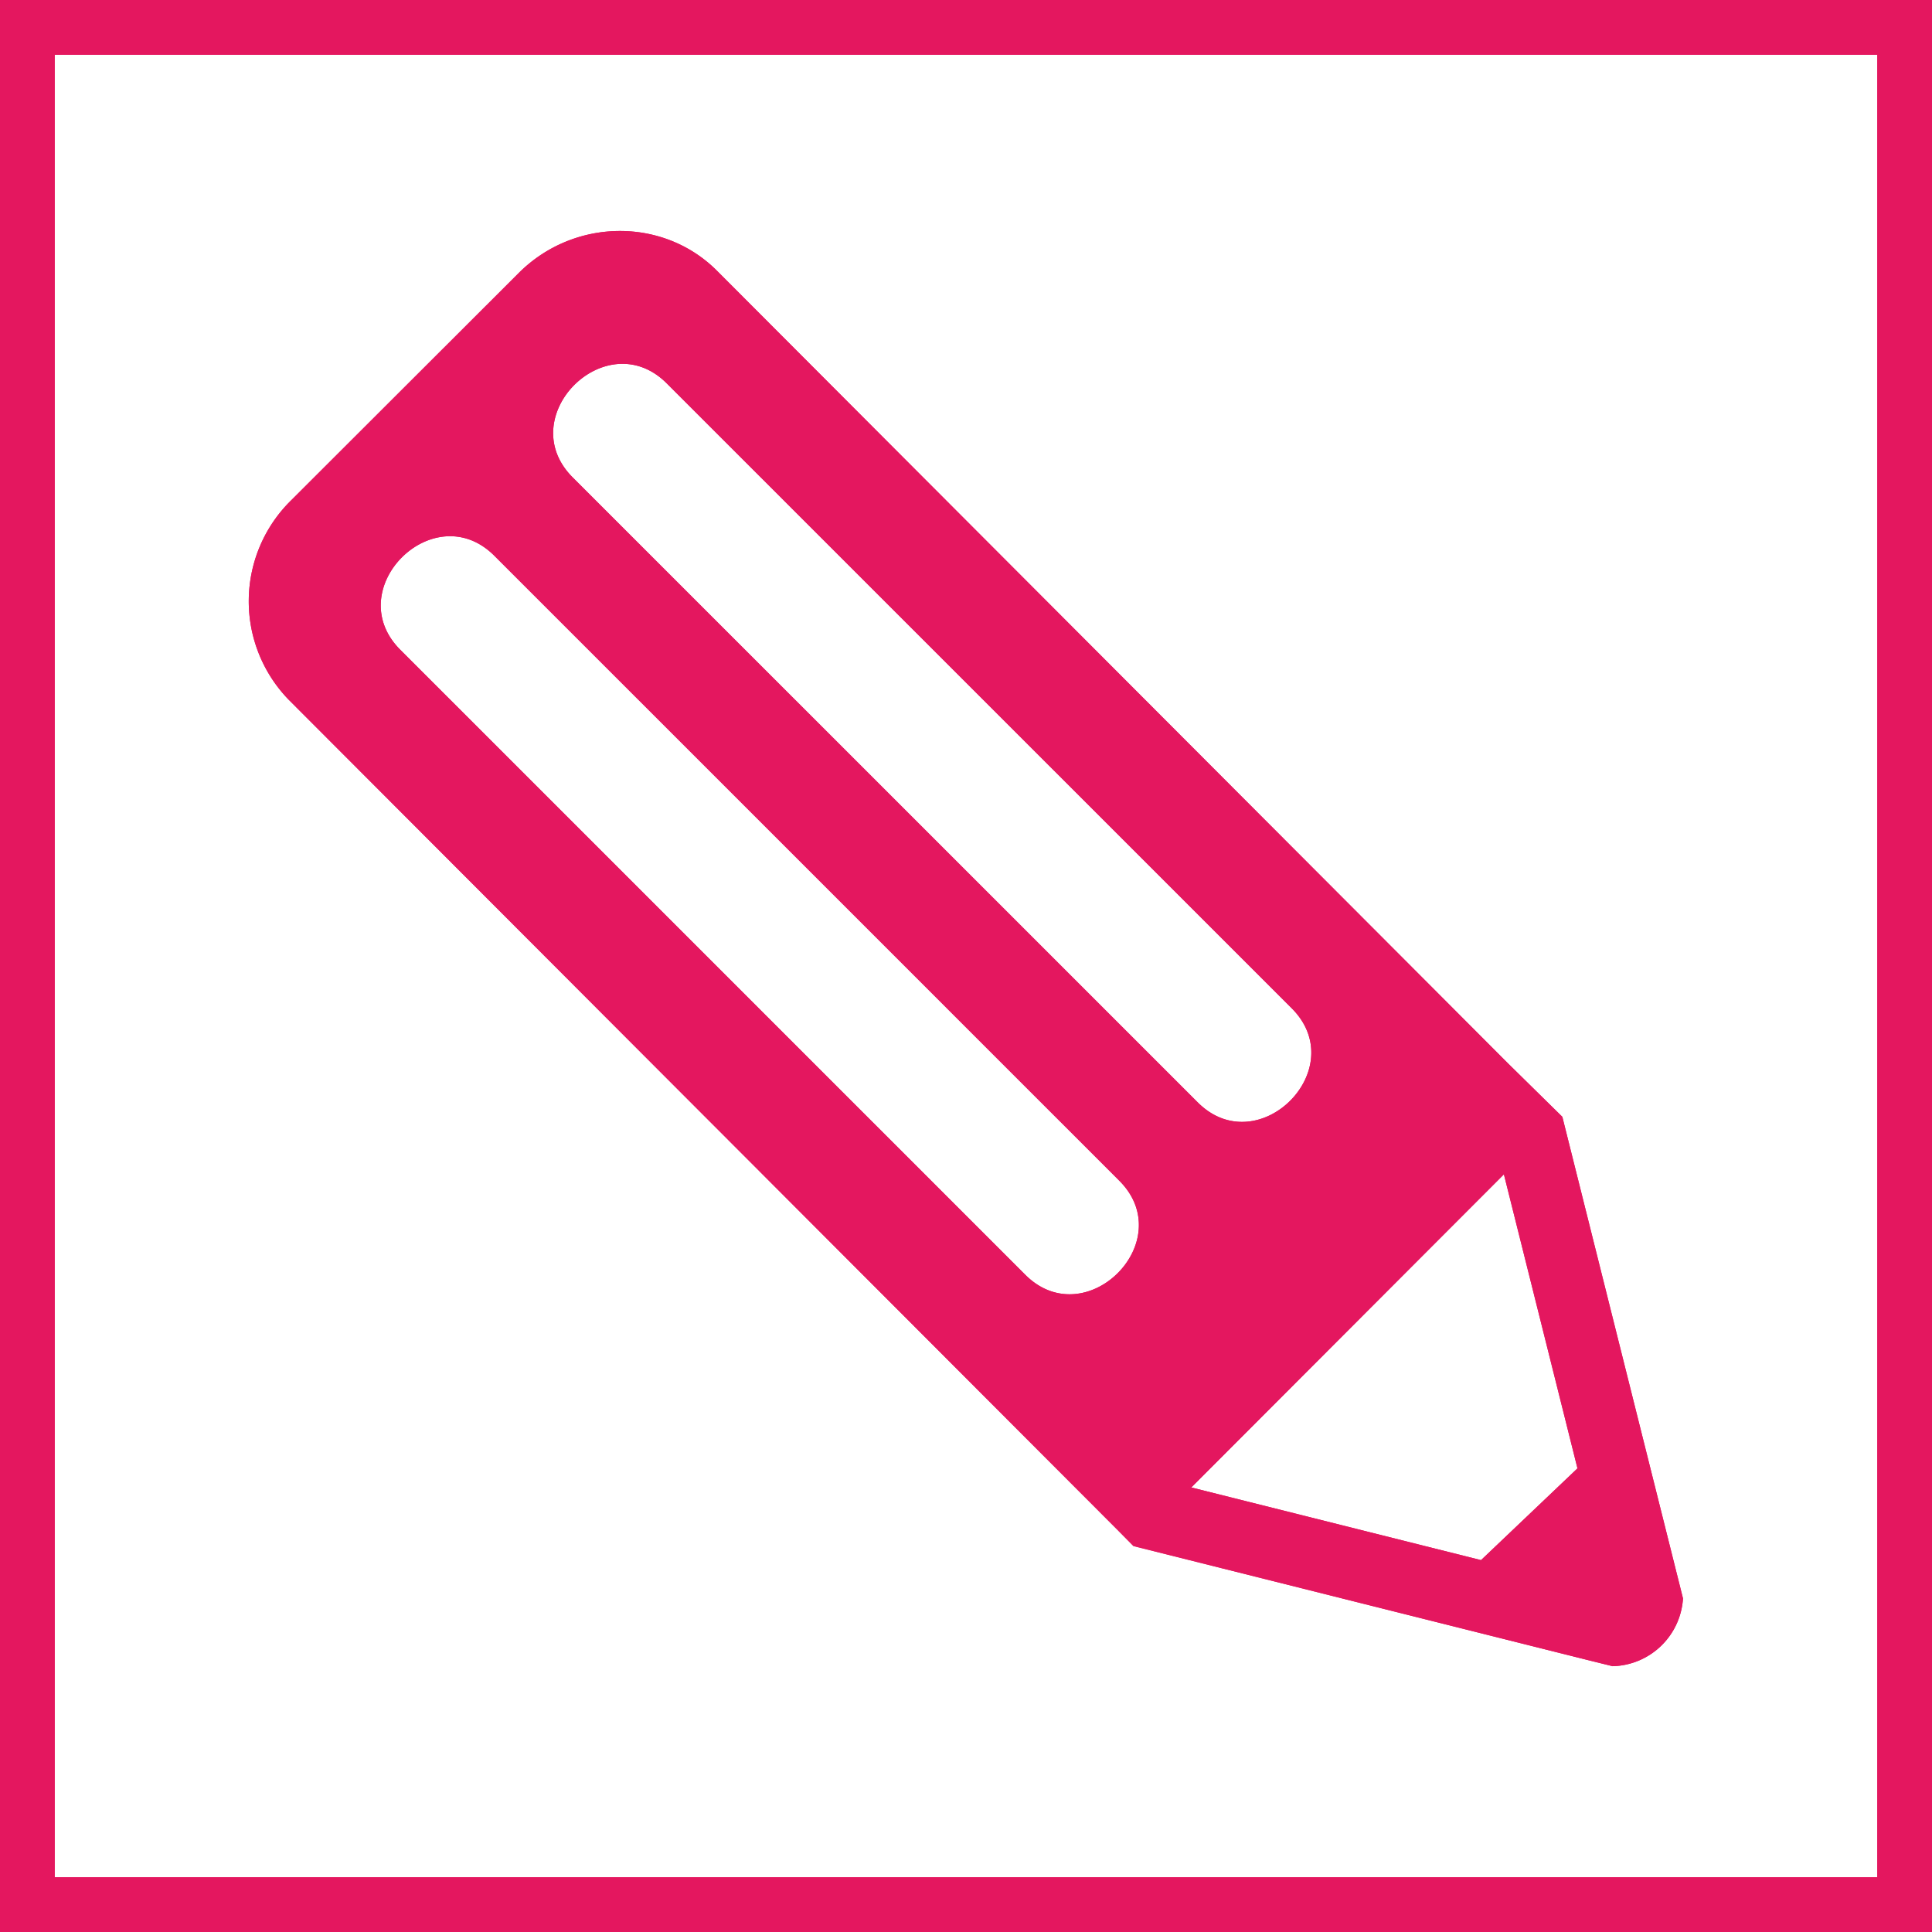 <svg id="SERVICE_Lighting_Design" data-name="SERVICE Lighting Design" xmlns="http://www.w3.org/2000/svg" viewBox="0 0 279.4 279.4"><defs><style>.cls-1{fill:#e4175f;}</style></defs><title>SERVICES_lighting-design_PINK</title><path class="cls-1" d="M214,149.47h0l0,0c-7.79-7.82-20.73-7.66-28.7.33L152.36,182.7a20.44,20.44,0,0,0-.33,28.77l0,0h0l119.8,120,2.39,2.42,65.61,16.46h0l3.68.91a10.46,10.46,0,0,0,10.18-9.8s0,0,0,0l-1.08-4.31-16.37-65.34-7.86-7.73Zm-20.88,29.87c-8.76-8.77,4.86-22.35,13.6-13.6l90.39,90.38c8.76,8.77-4.85,22.35-13.6,13.6Zm-24.93,24.93c-8.76-8.77,4.85-22.35,13.6-13.6l90.38,90.38c8.77,8.77-4.85,22.35-13.6,13.6ZM338.43,322.65l-13.95,13.27-41.9-10.51,45.21-45.28Z" transform="translate(-110.3 -110.3)"/><path class="cls-1" d="M214,149.47h0l0,0c-7.79-7.82-20.73-7.66-28.7.33L152.36,182.7a20.44,20.44,0,0,0-.33,28.77l0,0h0l119.8,120,2.39,2.42,65.61,16.46h0l3.68.91a10.46,10.46,0,0,0,10.18-9.8s0,0,0,0l-1.08-4.31-16.37-65.34-7.86-7.73Zm-20.88,29.87c-8.76-8.77,4.86-22.35,13.6-13.6l90.39,90.38c8.76,8.77-4.85,22.35-13.6,13.6Zm-24.93,24.93c-8.76-8.77,4.85-22.35,13.6-13.6l90.38,90.38c8.77,8.77-4.85,22.35-13.6,13.6ZM338.43,322.65l-13.95,13.27-41.9-10.51,45.21-45.28Z" transform="translate(-110.3 -110.3)"/><path class="cls-1" d="M110.3,110.3V389.7H389.7V110.3ZM381.79,381.79H118.21V118.21H381.79Z" transform="translate(-110.3 -110.3)"/><path class="cls-1" d="M110.3,110.3V389.7H389.7V110.3ZM381.79,381.79H118.21V118.21H381.79Z" transform="translate(-110.3 -110.3)"/></svg>